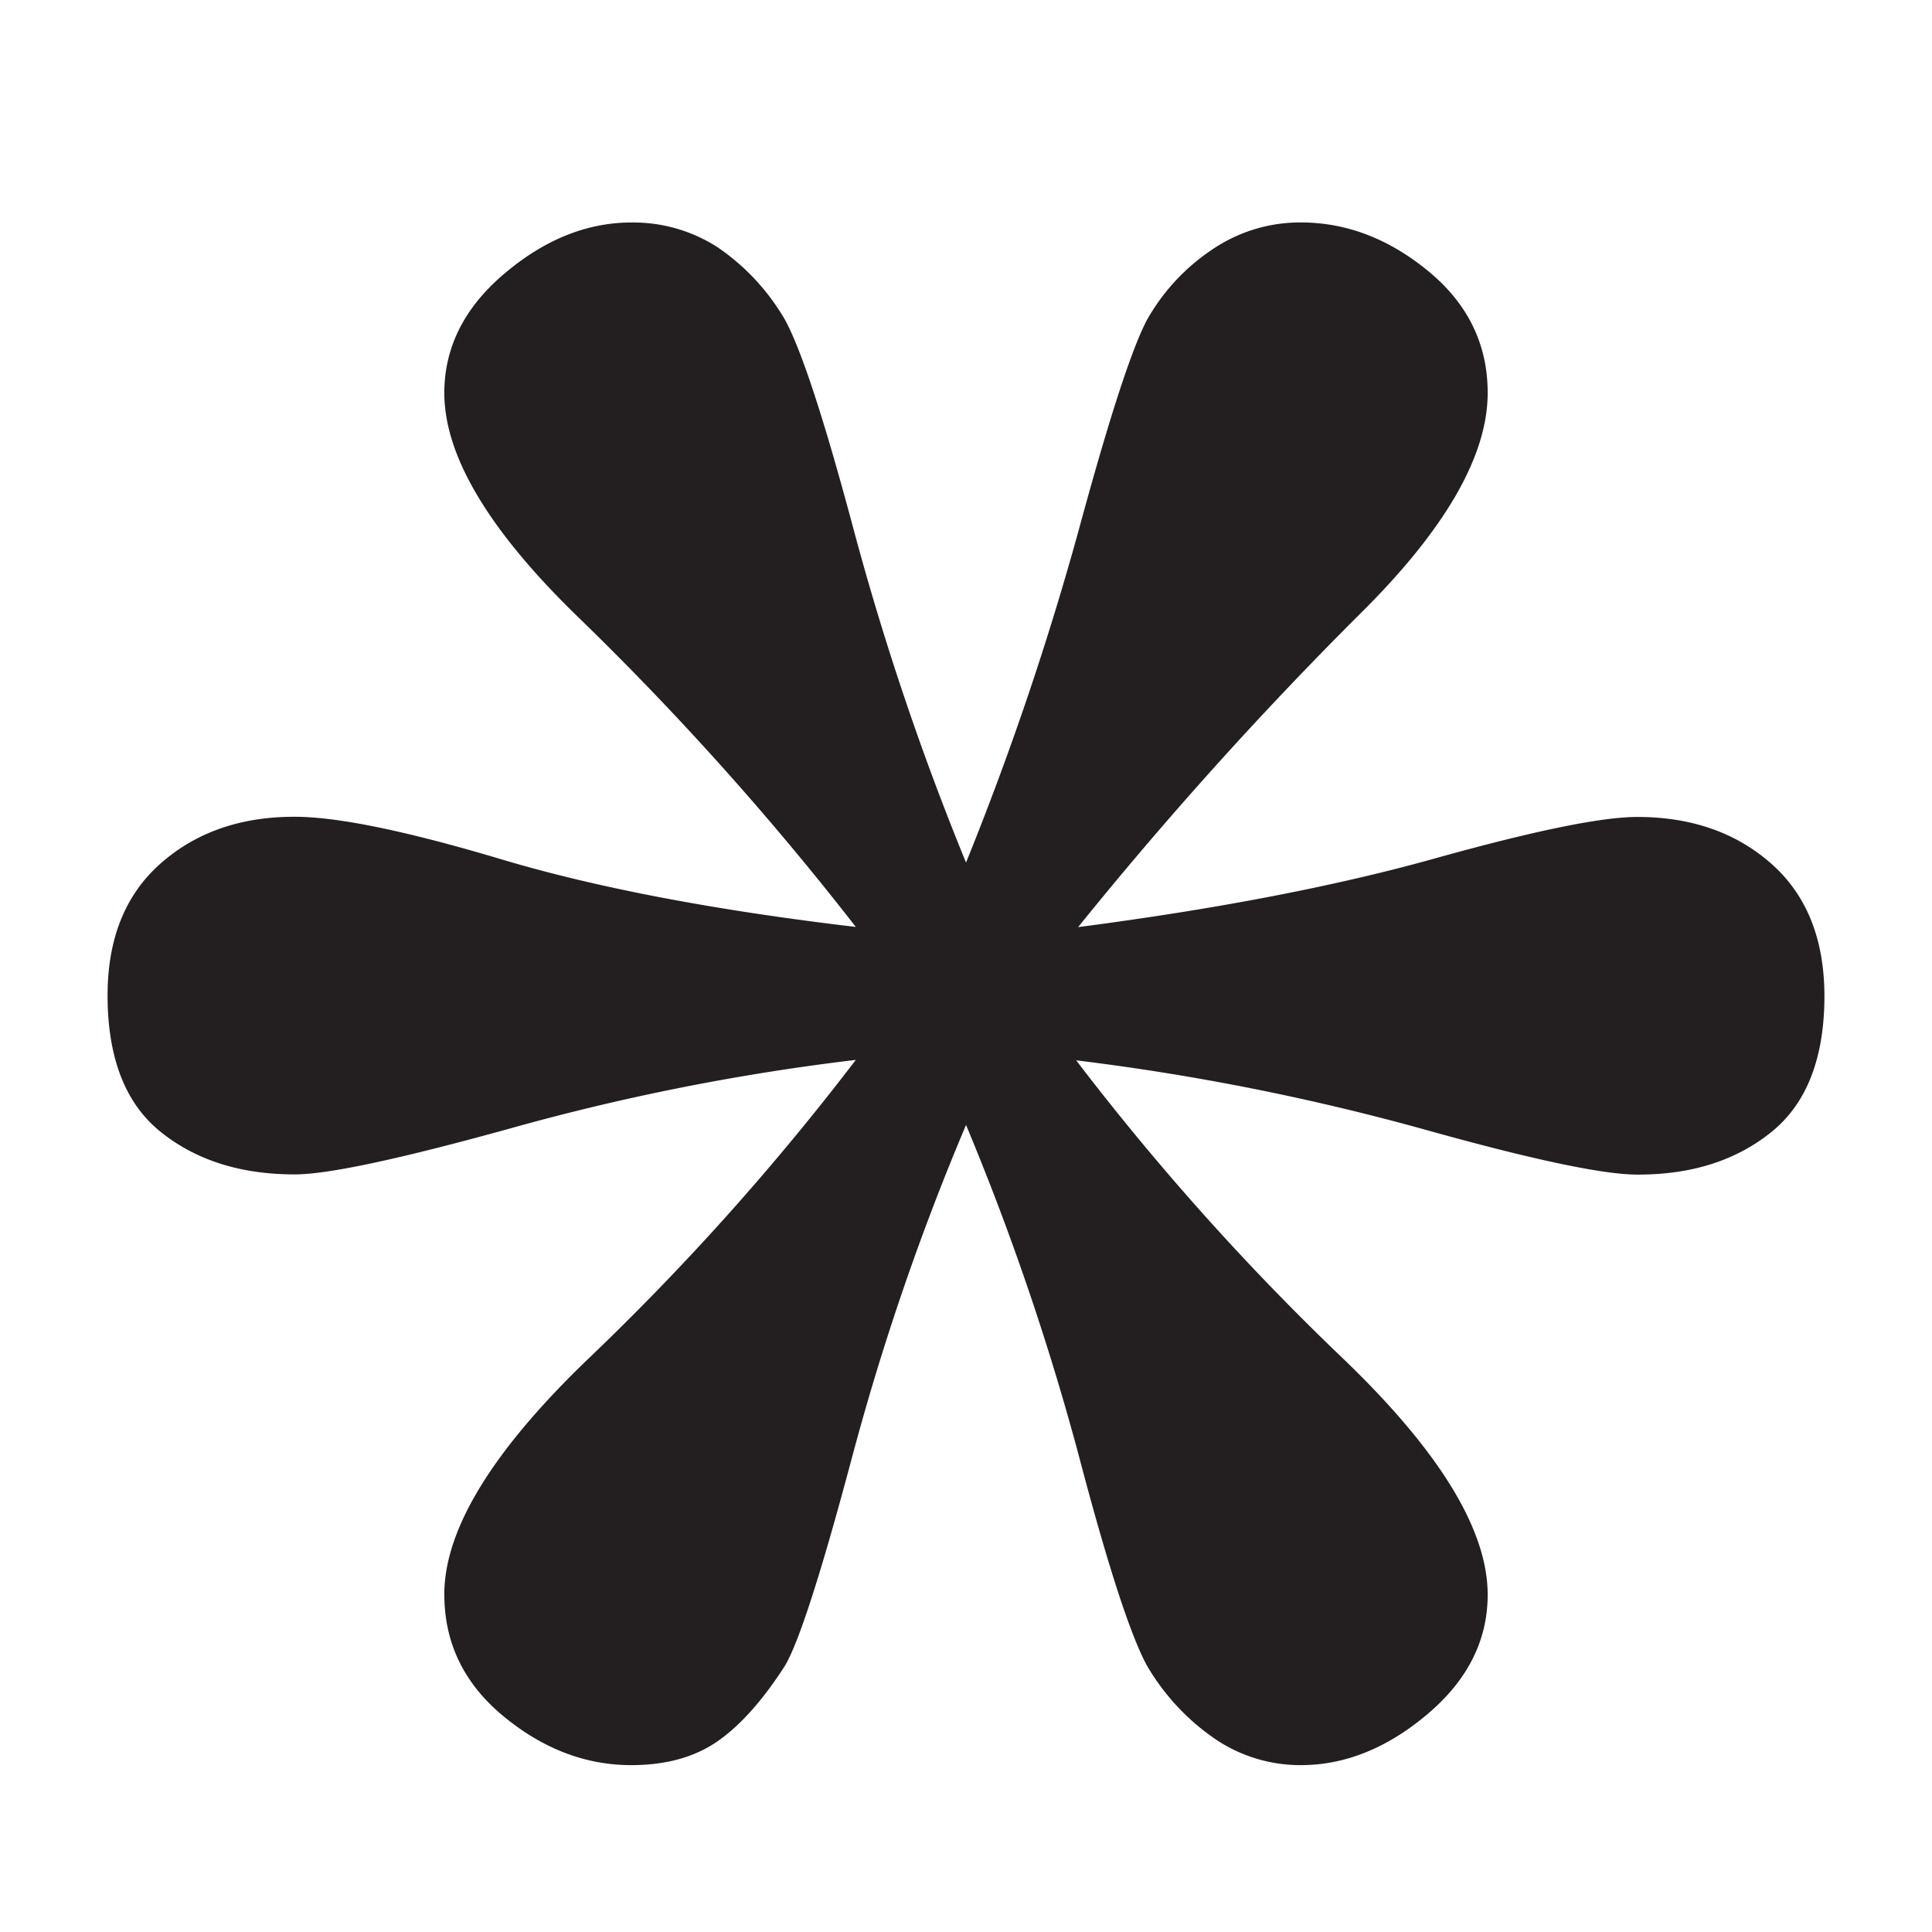<svg id="Layer_1" data-name="Layer 1" xmlns="http://www.w3.org/2000/svg" viewBox="0 0 311.81 311.81"><defs><style>.cls-1{fill:#231f20;}</style></defs><path class="cls-1" d="M294.45,160.7q0,15.09-8.56,22t-21.64,6.87q-8.38,0-34.71-7.38a384.71,384.71,0,0,0-55.85-11.06,413.5,413.5,0,0,0,42.93,48q23.48,22.49,23.48,38.24,0,11.07-9.73,19.29t-20.45,8.22a24.51,24.51,0,0,1-13.76-4.19,36.8,36.8,0,0,1-11.07-11.91q-4-7.38-10.9-33.55a420.51,420.51,0,0,0-18.28-53.67,406.29,406.29,0,0,0-18.45,53.84q-7.38,27.67-10.74,33.38-5.37,8.39-10.9,12.24t-13.92,3.86q-11.07,0-20.63-7.88T71.71,257.3q0-15.77,23.48-38.24a413.5,413.5,0,0,0,42.93-48A367.92,367.92,0,0,0,82.78,182q-27.18,7.55-35.22,7.54-13.1,0-21.64-6.87t-8.56-22q0-13.75,8.56-21.31t21.64-7.54q10.38,0,33.37,6.87t57.19,10.91a480,480,0,0,0-44.27-49.48Q71.71,78.85,71.71,63.42q0-11.07,9.73-19.29t20.46-8.22a25.07,25.07,0,0,1,13.92,4,35.94,35.94,0,0,1,10.9,11.75q4,7.38,11.07,33.88a447.47,447.47,0,0,0,18.12,53.67,488.51,488.51,0,0,0,18.28-54q7.2-26.49,10.9-33.54a33.29,33.29,0,0,1,10.57-11.41,25.21,25.21,0,0,1,14.26-4.36q11.06,0,20.62,7.88t9.56,19.63q0,15.42-21,36.06A632.44,632.44,0,0,0,174,149.63q33.54-4.37,57.53-11.07t32.7-6.71q13.1,0,21.64,7.54T294.45,160.7Z"/></svg>